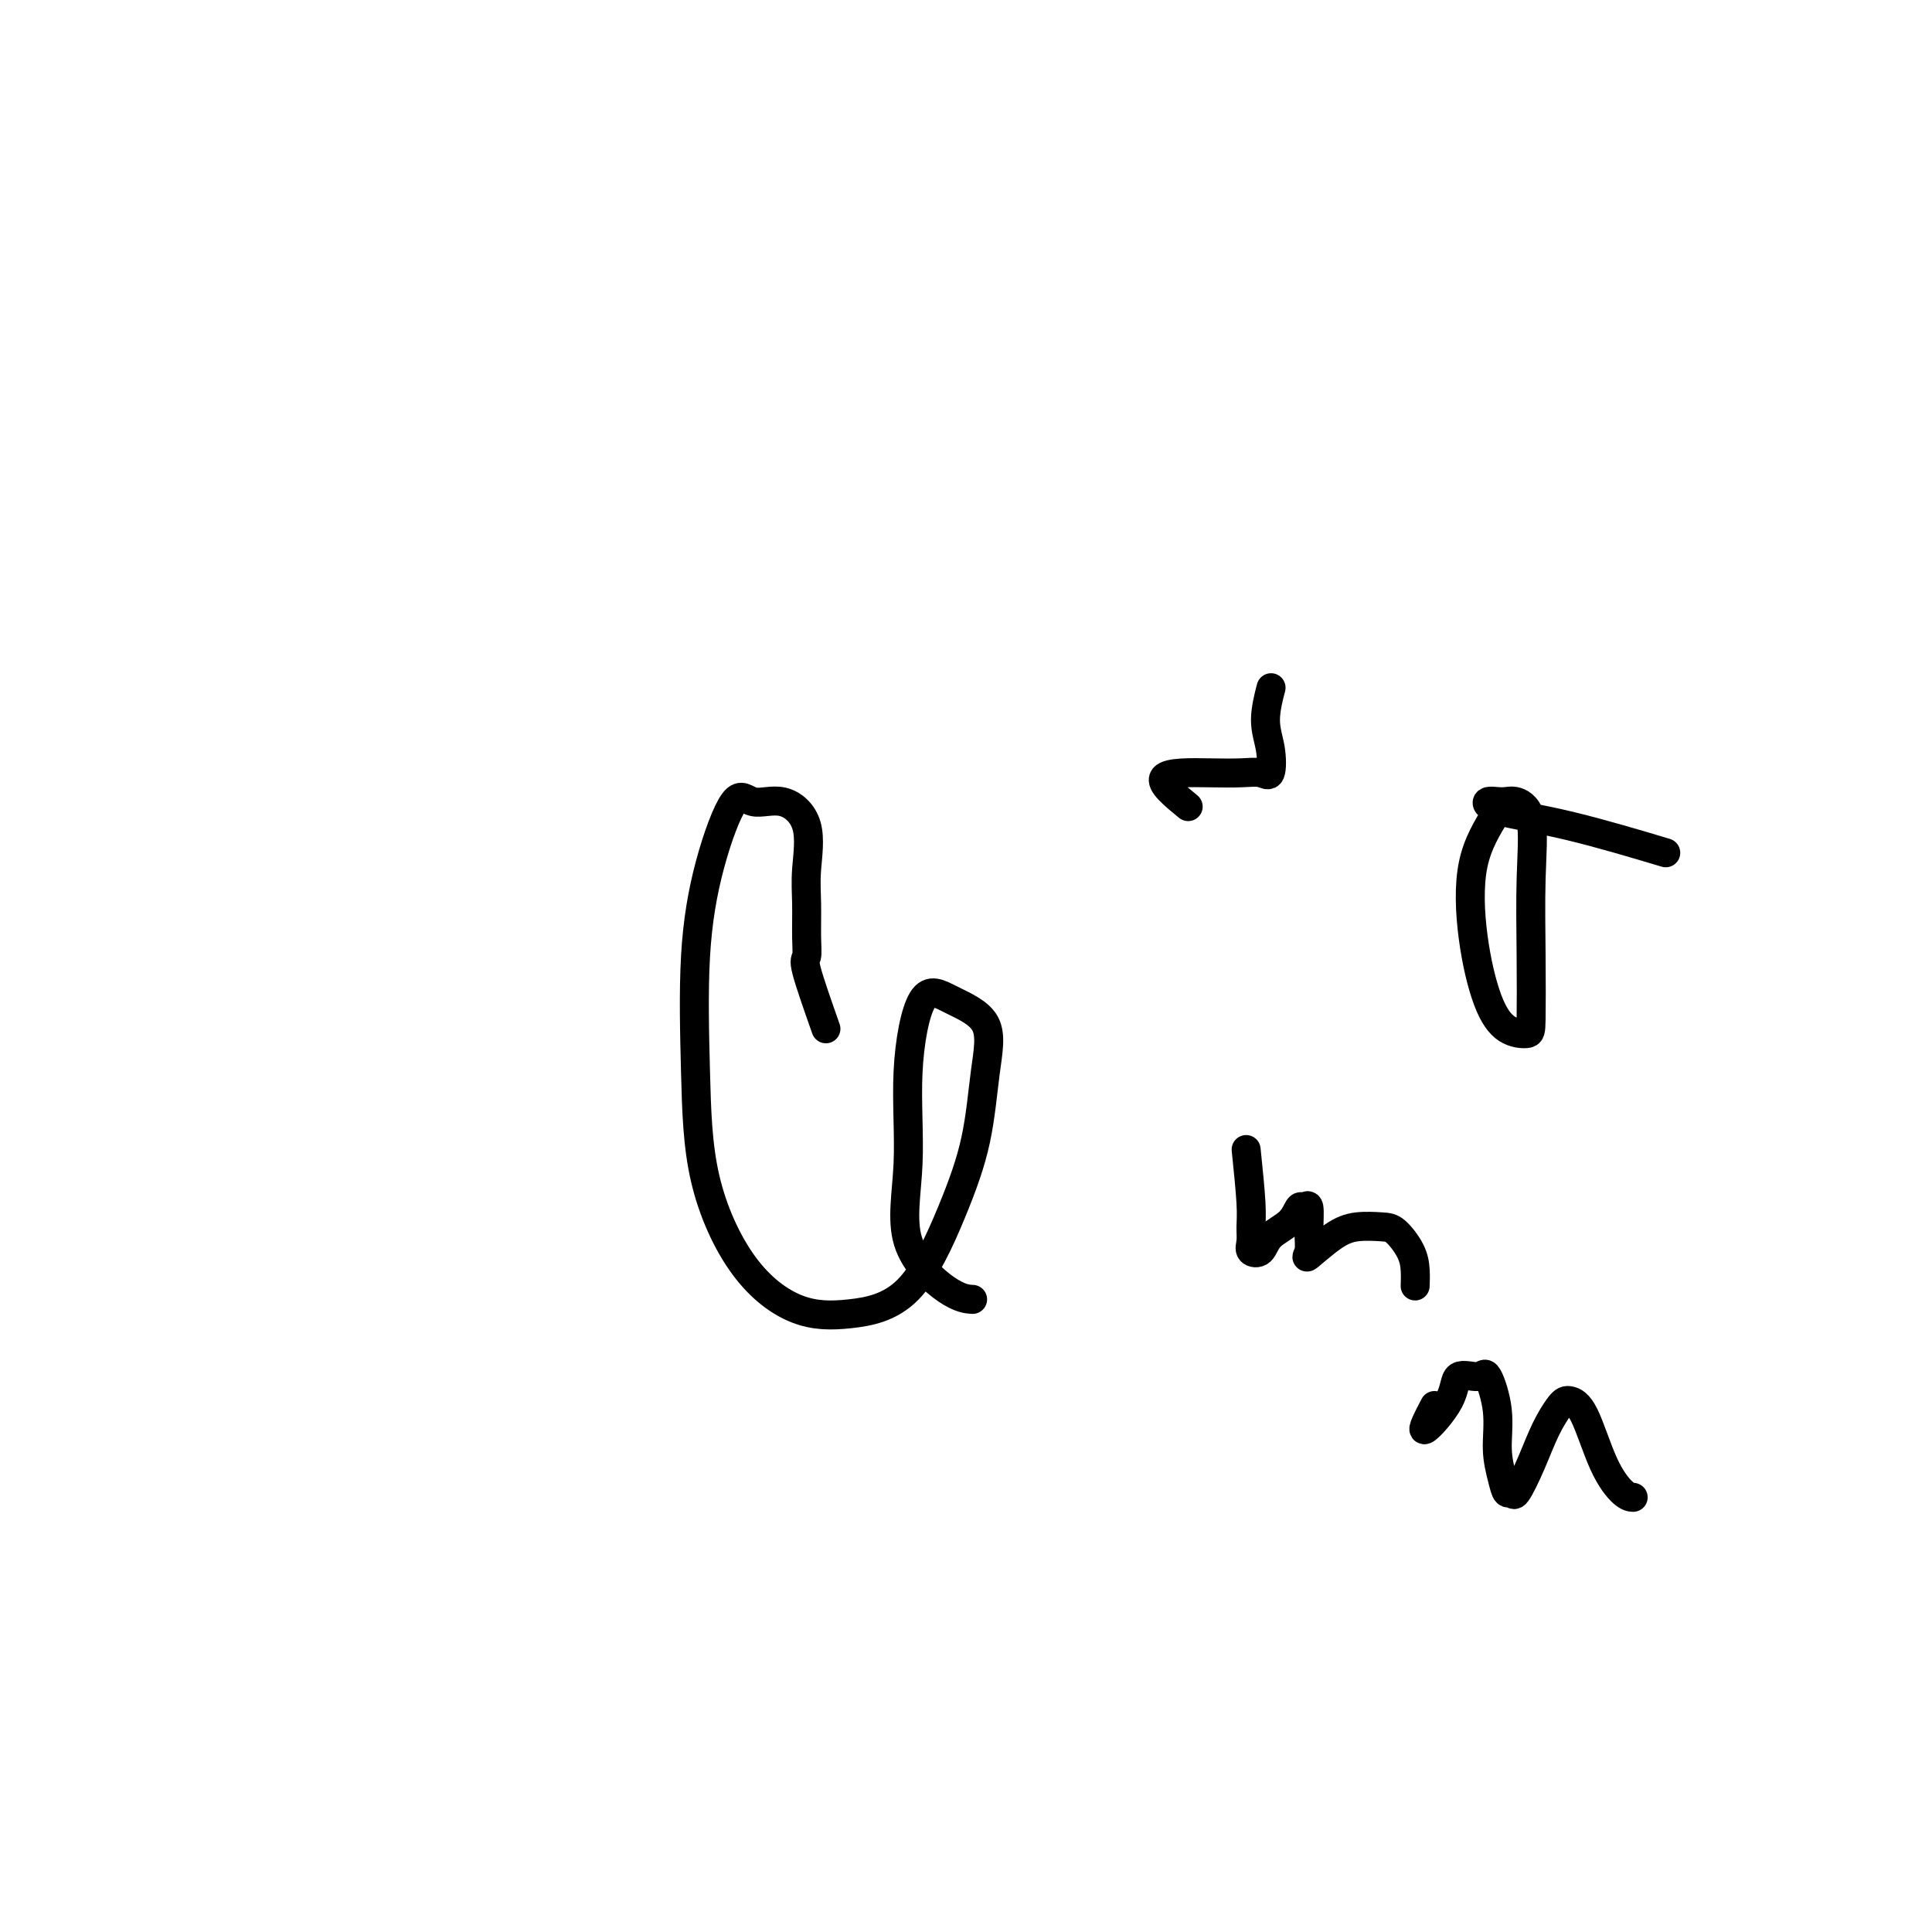 <svg viewBox='0 0 400 400' version='1.1' xmlns='http://www.w3.org/2000/svg' xmlns:xlink='http://www.w3.org/1999/xlink'><g fill='none' stroke='#000000' stroke-width='6' stroke-linecap='round' stroke-linejoin='round'><path d='M171,213c-1.691,-4.807 -3.382,-9.615 -4,-12c-0.618,-2.385 -0.162,-2.349 0,-3c0.162,-0.651 0.030,-1.990 0,-4c-0.030,-2.010 0.043,-4.690 0,-7c-0.043,-2.310 -0.201,-4.250 0,-7c0.201,-2.750 0.760,-6.309 0,-9c-0.760,-2.691 -2.838,-4.512 -5,-5c-2.162,-0.488 -4.408,0.358 -6,0c-1.592,-0.358 -2.530,-1.918 -4,0c-1.470,1.918 -3.473,7.314 -5,13c-1.527,5.686 -2.580,11.660 -3,19c-0.420,7.340 -0.208,16.045 0,24c0.208,7.955 0.411,15.159 2,22c1.589,6.841 4.563,13.319 8,18c3.437,4.681 7.337,7.564 11,9c3.663,1.436 7.089,1.424 11,1c3.911,-0.424 8.308,-1.260 12,-5c3.692,-3.740 6.681,-10.384 9,-16c2.319,-5.616 3.968,-10.206 5,-15c1.032,-4.794 1.445,-9.794 2,-14c0.555,-4.206 1.250,-7.620 0,-10c-1.250,-2.380 -4.447,-3.726 -7,-5c-2.553,-1.274 -4.463,-2.475 -6,0c-1.537,2.475 -2.702,8.625 -3,15c-0.298,6.375 0.271,12.976 0,19c-0.271,6.024 -1.382,11.470 0,16c1.382,4.530 5.257,8.143 8,10c2.743,1.857 4.355,1.959 5,2c0.645,0.041 0.322,0.020 0,0'/><path d='M258,238c0.426,4.159 0.853,8.318 1,11c0.147,2.682 0.015,3.886 0,5c-0.015,1.114 0.086,2.136 0,3c-0.086,0.864 -0.360,1.568 0,2c0.360,0.432 1.353,0.590 2,0c0.647,-0.590 0.948,-1.928 2,-3c1.052,-1.072 2.856,-1.880 4,-3c1.144,-1.120 1.628,-2.554 2,-3c0.372,-0.446 0.632,0.094 1,0c0.368,-0.094 0.846,-0.823 1,0c0.154,0.823 -0.015,3.198 0,5c0.015,1.802 0.213,3.033 0,4c-0.213,0.967 -0.837,1.671 0,1c0.837,-0.671 3.135,-2.718 5,-4c1.865,-1.282 3.299,-1.799 5,-2c1.701,-0.201 3.671,-0.085 5,0c1.329,0.085 2.016,0.139 3,1c0.984,0.861 2.264,2.530 3,4c0.736,1.470 0.929,2.742 1,4c0.071,1.258 0.020,2.502 0,3c-0.020,0.498 -0.010,0.249 0,0'/><path d='M297,291c-1.380,2.638 -2.760,5.276 -2,5c0.760,-0.276 3.662,-3.466 5,-6c1.338,-2.534 1.114,-4.413 2,-5c0.886,-0.587 2.881,0.117 4,0c1.119,-0.117 1.360,-1.057 2,0c0.640,1.057 1.677,4.110 2,7c0.323,2.890 -0.070,5.616 0,8c0.070,2.384 0.602,4.426 1,6c0.398,1.574 0.661,2.681 1,3c0.339,0.319 0.752,-0.149 1,0c0.248,0.149 0.331,0.915 1,0c0.669,-0.915 1.925,-3.510 3,-6c1.075,-2.490 1.970,-4.874 3,-7c1.030,-2.126 2.194,-3.995 3,-5c0.806,-1.005 1.253,-1.145 2,-1c0.747,0.145 1.794,0.575 3,3c1.206,2.425 2.571,6.846 4,10c1.429,3.154 2.923,5.041 4,6c1.077,0.959 1.736,0.988 2,1c0.264,0.012 0.132,0.006 0,0'/><path d='M310,168c-2.047,3.299 -4.093,6.597 -5,11c-0.907,4.403 -0.674,9.910 0,15c0.674,5.090 1.788,9.763 3,13c1.212,3.237 2.520,5.040 4,6c1.480,0.960 3.131,1.079 4,1c0.869,-0.079 0.956,-0.354 1,-3c0.044,-2.646 0.046,-7.661 0,-13c-0.046,-5.339 -0.140,-11.001 0,-16c0.140,-4.999 0.512,-9.334 0,-12c-0.512,-2.666 -1.910,-3.664 -3,-4c-1.090,-0.336 -1.872,-0.008 -3,0c-1.128,0.008 -2.600,-0.302 -3,0c-0.400,0.302 0.274,1.215 3,2c2.726,0.785 7.503,1.442 14,3c6.497,1.558 14.713,4.017 18,5c3.287,0.983 1.643,0.492 0,0'/><path d='M246,167c-2.948,-2.420 -5.897,-4.841 -5,-6c0.897,-1.159 5.639,-1.057 9,-1c3.361,0.057 5.341,0.069 7,0c1.659,-0.069 2.998,-0.219 4,0c1.002,0.219 1.666,0.807 2,0c0.334,-0.807 0.337,-3.010 0,-5c-0.337,-1.990 -1.014,-3.766 -1,-6c0.014,-2.234 0.718,-4.924 1,-6c0.282,-1.076 0.141,-0.538 0,0'/></g>
</svg>